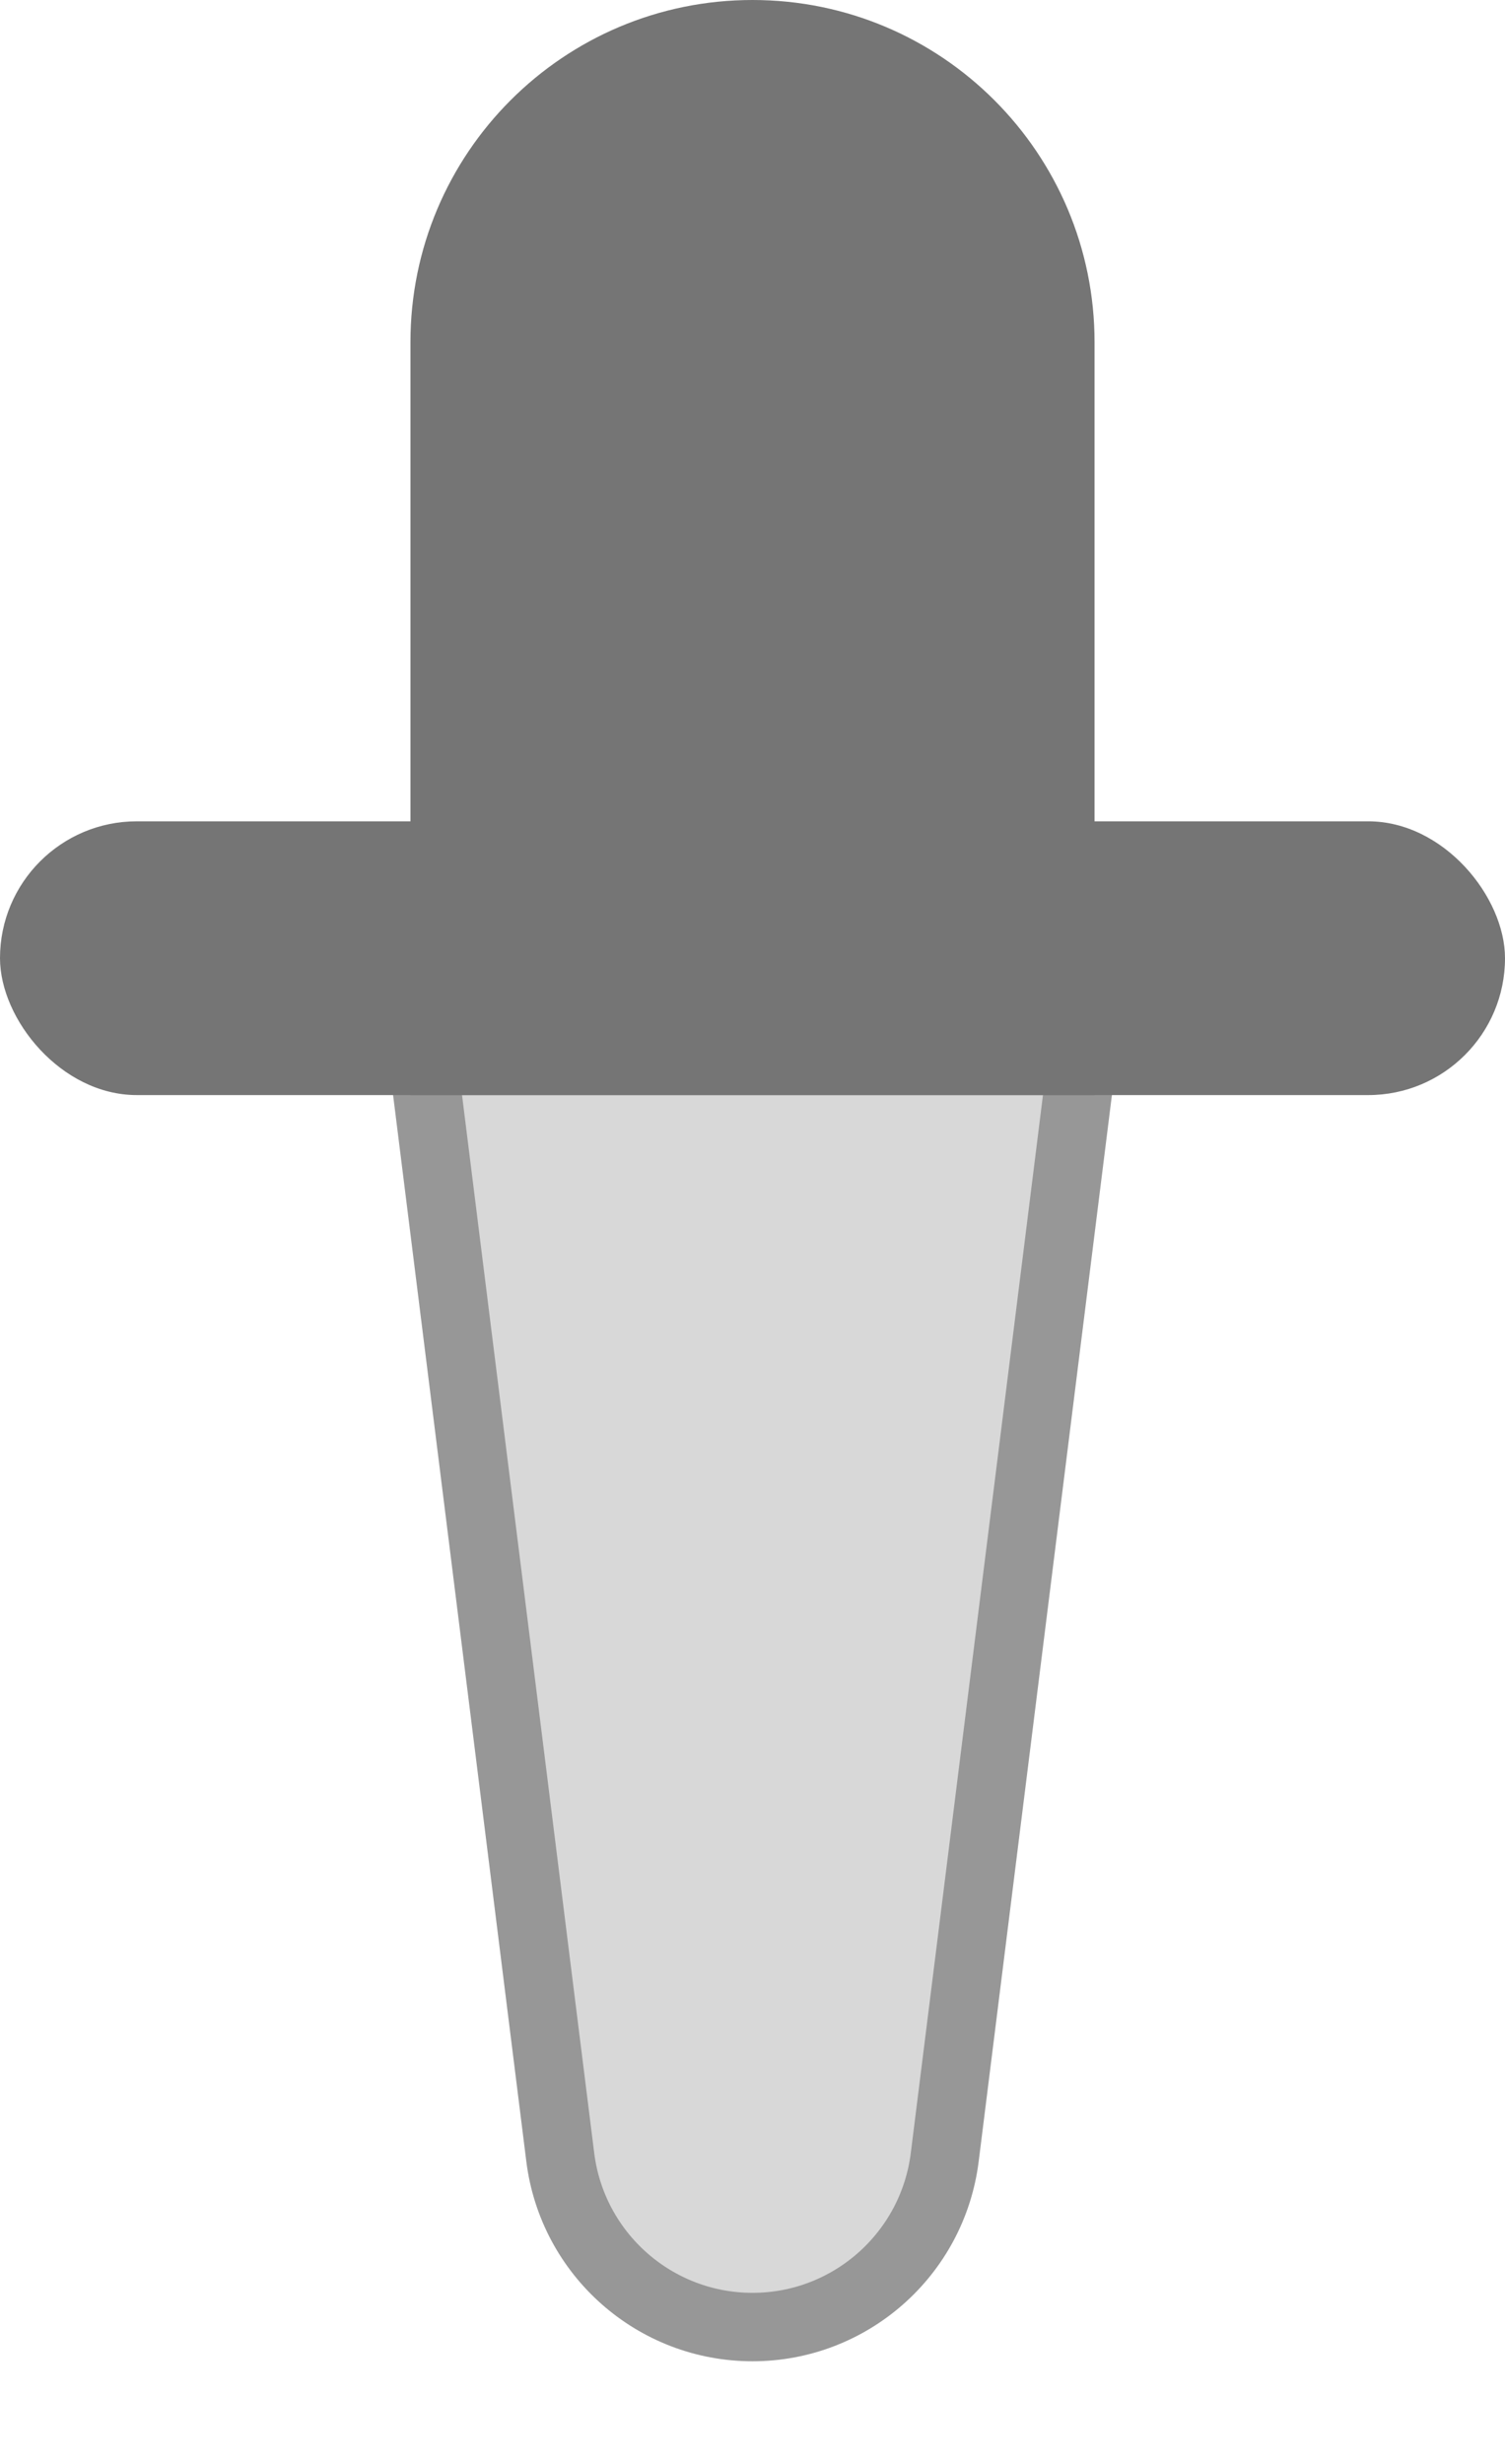 <svg xmlns="http://www.w3.org/2000/svg" width="11" height="18" viewBox="0 0 11 18"><g fill="none" fill-rule="evenodd"><path fill="#D8D8D8" stroke="#979797" stroke-width=".5" d="M3,7 L8,7 L6.905,15.76 C6.816,16.468 6.214,17 5.5,17 C4.786,17 4.184,16.468 4.095,15.76 L3,7 L3,7 Z"/><rect width="11" height="2" y="6" fill="#757575" rx="1"/><path fill="#757575" d="M5.5,0 C6.881,-2.53632657e-16 8,1.119 8,2.5 L8,8 L8,8 L3,8 L3,2.5 C3,1.119 4.119,2.53632657e-16 5.5,0 Z"/></g></svg>